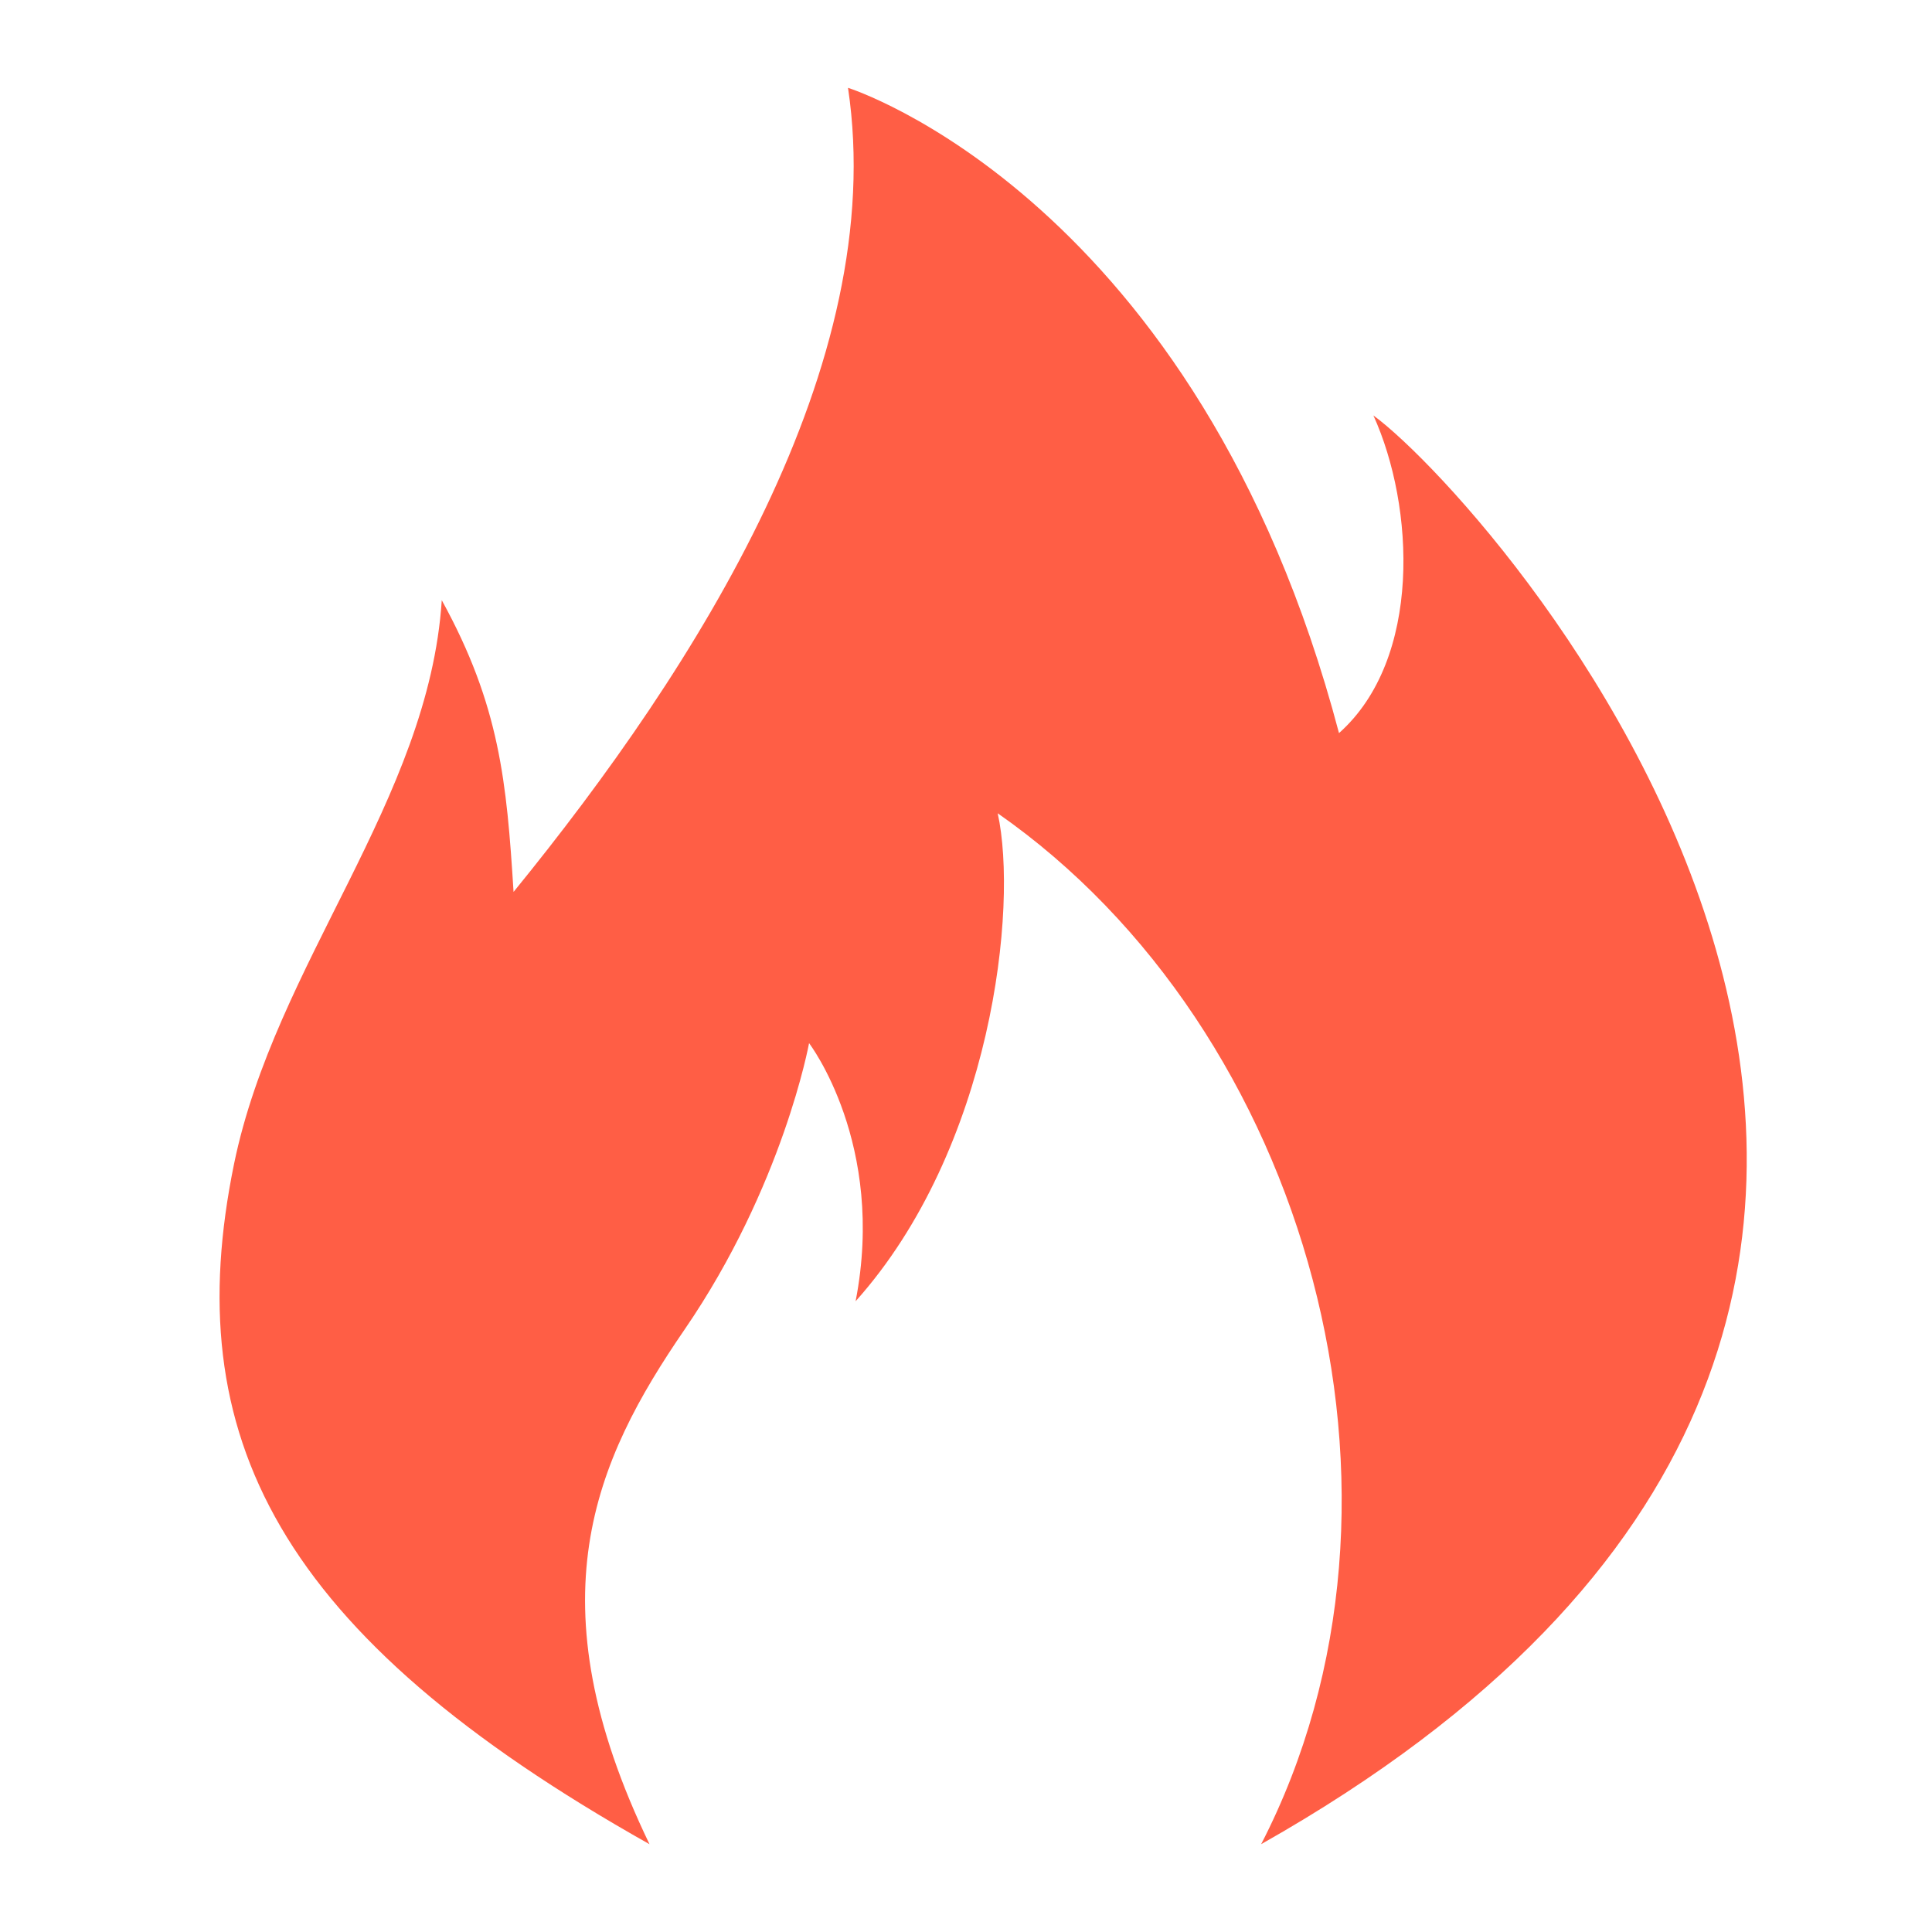 <svg viewBox="0 0 1024 1024" version="1.1" xmlns="http://www.w3.org/2000/svg">
  <path
    d="M344.25 977.455c-62.348-129.117-29.161-203.171 18.618-272.803 52.201-76.102 65.955-151.761 65.955-151.761s40.89 53.411 24.669 136.797c72.471-80.943 86.225-209.245 75.311-258.63 164.305 114.548 234.356 362.659 139.636 546.397 503.087-284.137 125.068-709.12 59.485-757.271 21.876 48.175 25.903 129.117-18.223 168.378C634.833 104.844 449.466 46.545 449.466 46.545c21.876 146.525-79.732 306.385-177.268 426.193-3.654-58.275-7.308-98.769-38.051-154.624-6.889 106.054-88.227 192.675-110.08 298.705-29.556 144.081 22.249 249.321 220.16 360.634z"
    fill="#FF5E45">
  </path>
</svg>